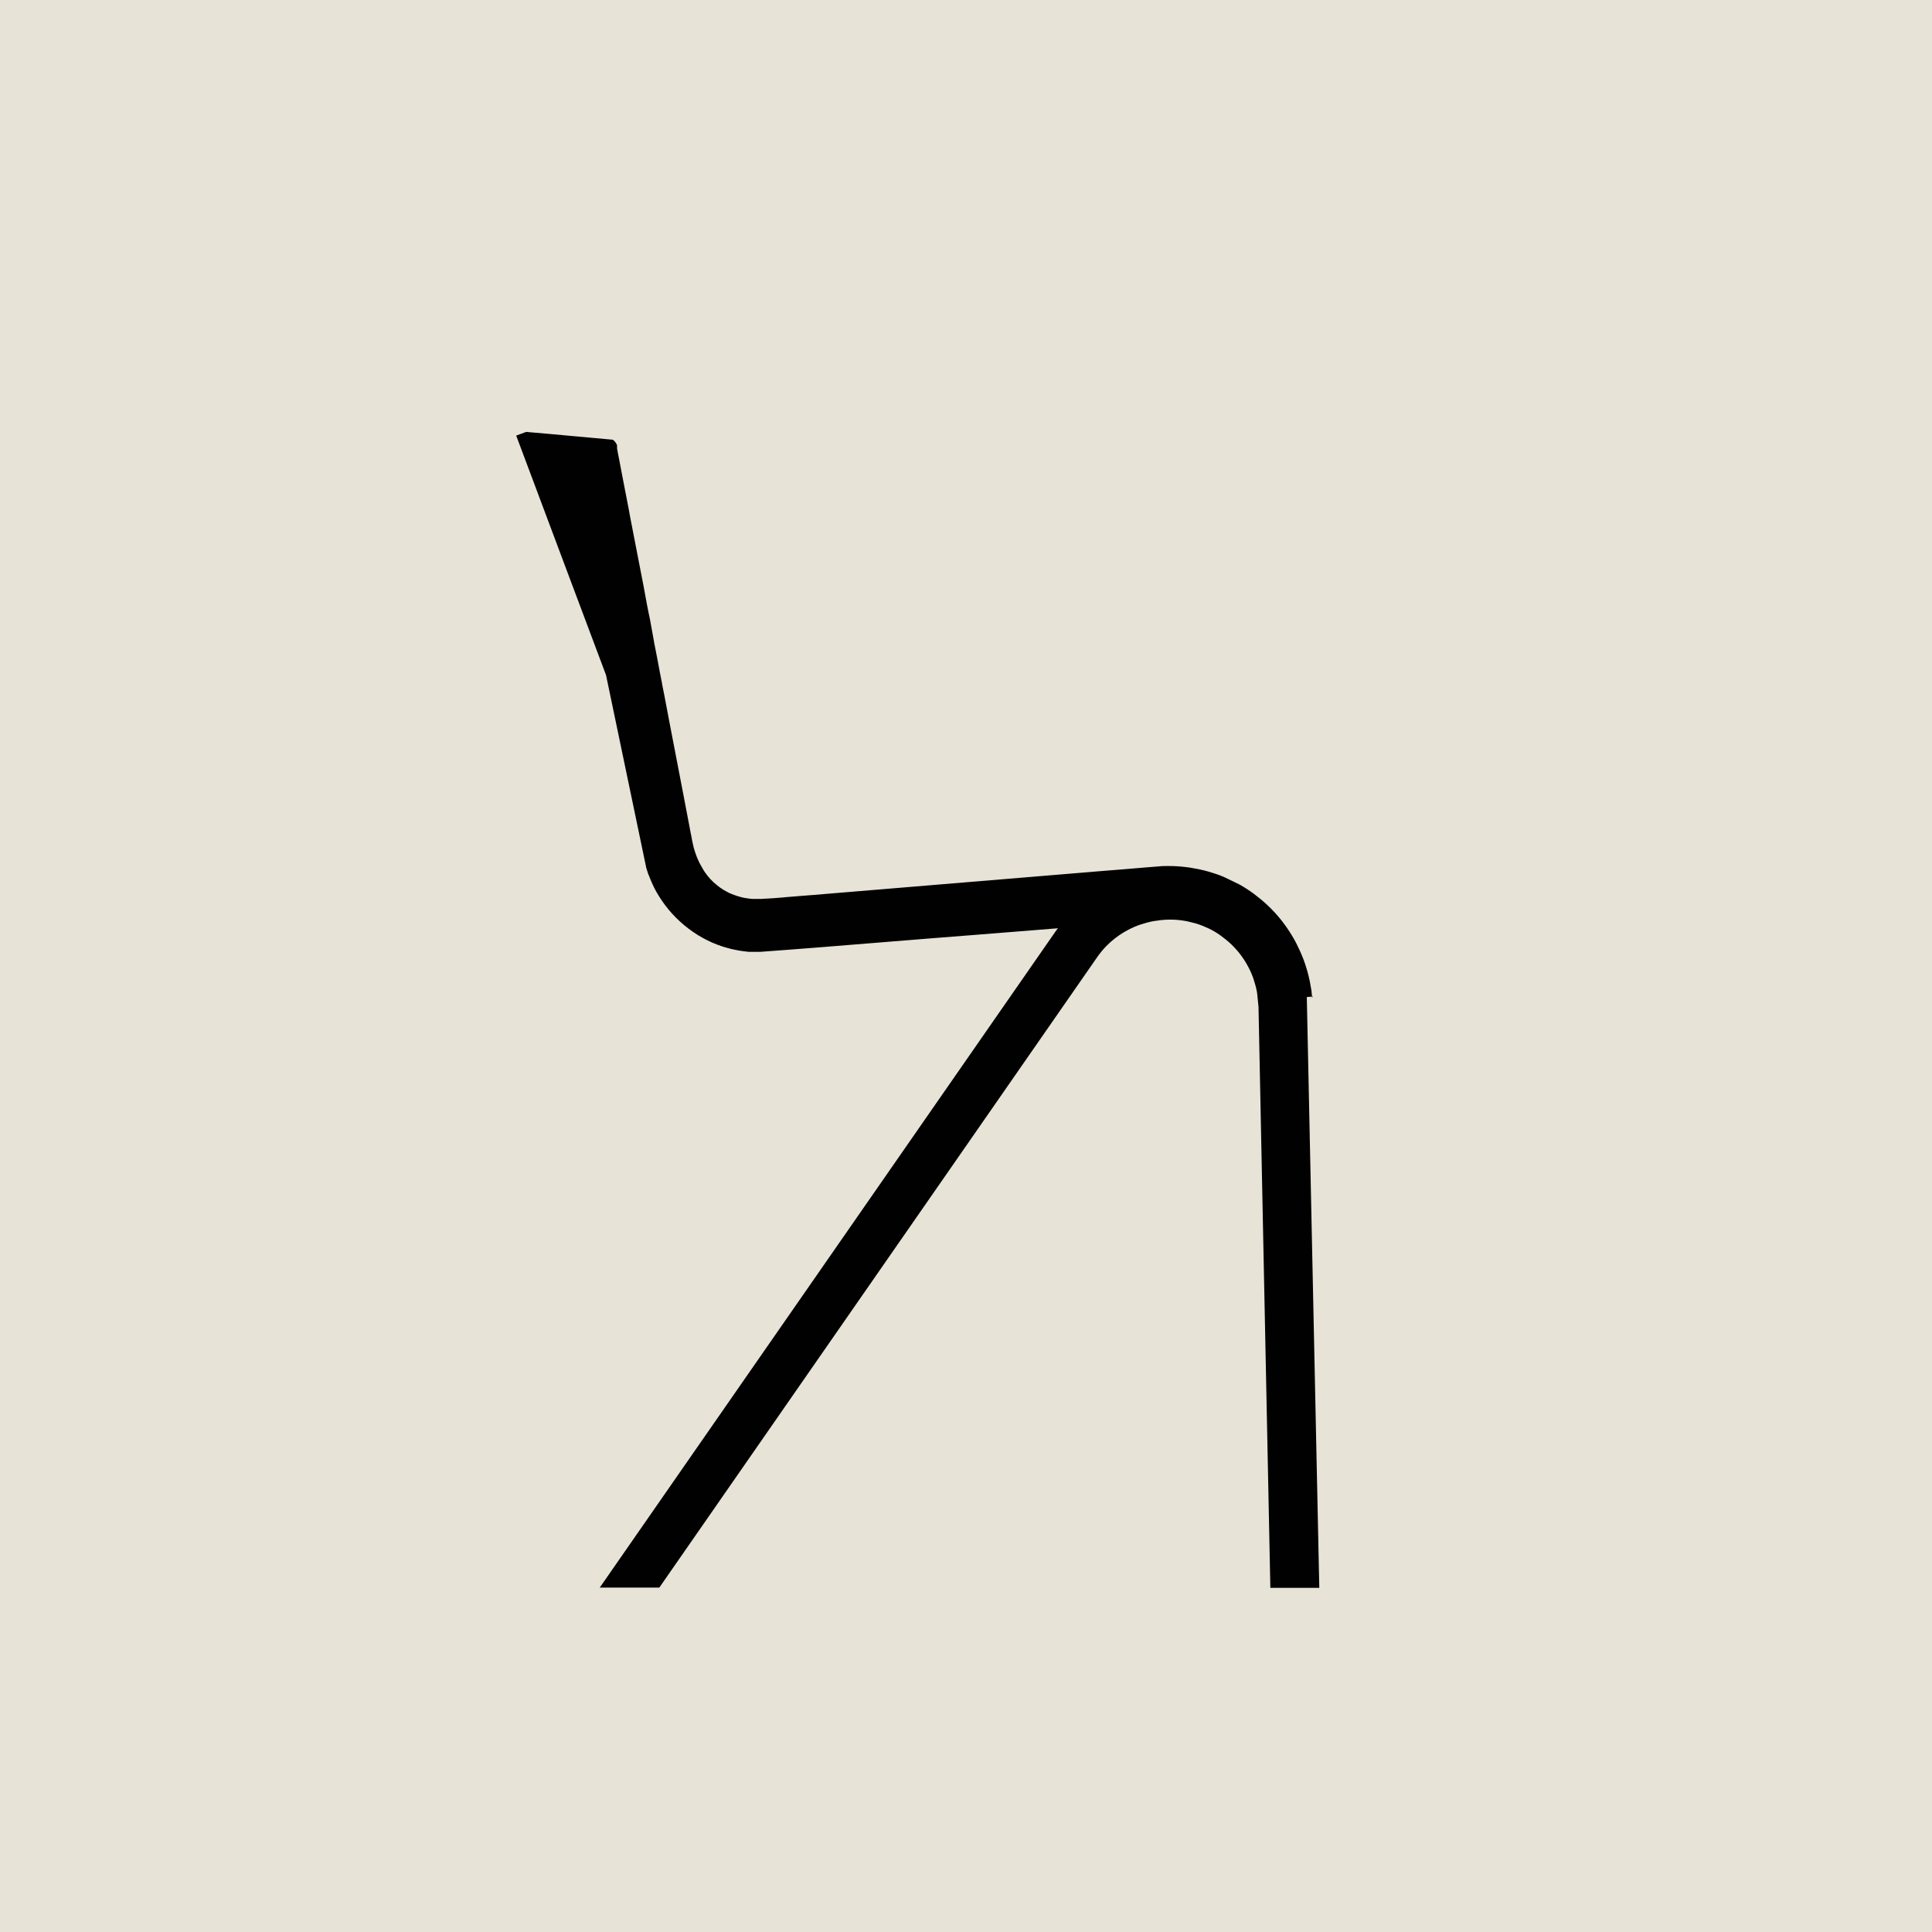 <?xml version="1.0" encoding="UTF-8"?><svg id="Layer_1" xmlns="http://www.w3.org/2000/svg" viewBox="0 0 150 150"><defs><style>.cls-1{fill:#010101;stroke:#010101;stroke-linecap:round;stroke-linejoin:round;stroke-width:0px;}.cls-2{fill:#e7e3d6;stroke-width:0px;}</style></defs><rect class="cls-2" x="-2.19" y="-2.1" width="154.79" height="154.79"/><g id="SPLINE"><path class="cls-1" d="m101.86,77.45h0s0,0,0,0c0,0,0,0,0,0,0-.04,0-.08,0-.11s0-.08-.01-.11,0-.08-.01-.11,0-.08-.01-.11,0-.07-.01-.11-.01-.07-.02-.11-.01-.07-.02-.11-.01-.07-.02-.11-.01-.07-.02-.11-.01-.07-.02-.11-.01-.07-.02-.11-.01-.07-.02-.11c-.05-.22-.1-.44-.16-.66s-.13-.44-.2-.65-.15-.43-.24-.64-.18-.42-.28-.62c-.05-.1-.1-.2-.15-.31s-.11-.2-.16-.3c-.11-.2-.23-.39-.35-.58s-.25-.38-.38-.56-.27-.36-.42-.54c-.29-.35-.6-.68-.93-.99s-.68-.6-1.04-.87-.75-.52-1.14-.74l-1.22-.59c-.21-.09-.42-.17-.64-.24s-.43-.14-.65-.2c-.44-.12-.88-.21-1.33-.28-.22-.03-.45-.06-.67-.08s-.45-.03-.68-.04-.45,0-.68,0c-.11,0-.23.01-.34.02s-.23.02-.34.03c-.09,0-.17.01-.26.02-.17.01-.34.03-.52.04-.9.08-2.39.2-3.29.27-1.81.15-3.62.3-5.43.45s-3.62.3-5.43.45-3.77.31-5.66.47c-1.73.14-3.46.29-5.19.43-.45.04-.9.08-1.36.11s-.9.08-1.36.11c-.1,0-.2.02-.3.03-.13.01-.25.02-.38.03s-.26.02-.38.03c-.1,0-.2.02-.3.02-.12,0-.24.02-.35.02-.11,0-.22.01-.33.02-.06,0-.12,0-.19,0-.05,0-.1,0-.15,0-.11,0-.23,0-.34,0s-.22-.01-.33-.03-.23-.03-.34-.05-.22-.05-.33-.08-.22-.06-.33-.1-.21-.08-.32-.12-.21-.09-.31-.14c-.2-.1-.4-.22-.58-.35-.09-.07-.18-.13-.27-.21s-.17-.15-.26-.22c-.17-.16-.32-.32-.46-.5-.07-.09-.14-.18-.2-.27s-.13-.19-.18-.29-.11-.2-.17-.3-.1-.2-.15-.3c-.1-.21-.18-.42-.25-.63-.02-.05-.04-.11-.05-.16s-.03-.11-.05-.16-.03-.1-.04-.16c-.01-.06-.03-.12-.04-.17-.01-.05-.02-.1-.03-.14-.01-.06-.03-.13-.04-.19-.02-.11-.04-.22-.06-.33-.02-.1-.04-.19-.06-.29-.02-.13-.05-.25-.07-.38-.06-.31-.12-.63-.18-.94-.11-.58-.22-1.15-.33-1.73-.34-1.78-.69-3.56-1.03-5.35-.1-.54-.21-1.09-.31-1.63-.03-.18-.07-.35-.1-.53s-.07-.37-.11-.55-.07-.36-.1-.54c-.02-.12-.05-.24-.07-.35-.03-.15-.06-.31-.09-.46-.02-.13-.05-.25-.07-.38-.04-.21-.08-.43-.12-.64-.03-.17-.07-.34-.1-.51s-.07-.34-.1-.51c-.03-.15-.06-.29-.08-.44s-.06-.29-.08-.44-.06-.29-.08-.44-.06-.29-.08-.44c-.04-.22-.08-.44-.13-.65s-.08-.44-.13-.65c-.02-.13-.05-.25-.07-.38s-.05-.25-.07-.38-.05-.25-.07-.38-.05-.25-.07-.38c-.04-.22-.09-.45-.13-.67s-.09-.45-.13-.67-.09-.45-.13-.67-.09-.45-.13-.67-.09-.45-.13-.67-.09-.45-.13-.67-.09-.45-.13-.67-.09-.45-.13-.67c-.02-.11-.04-.22-.06-.33s-.04-.22-.06-.33c-.04-.22-.09-.45-.13-.67s-.09-.45-.13-.67-.09-.45-.13-.67c-.06-.3-.11-.59-.17-.89s-.11-.59-.17-.89c-.03-.15-.06-.3-.09-.45-.01-.07-.03-.15-.04-.22s-.03-.15-.04-.22c0,0,0-.02,0-.03s0-.02,0-.03,0-.02,0-.03,0-.02,0-.03,0-.02,0-.03,0-.02,0-.03,0-.02,0-.03,0-.02,0-.03,0-.02-.01-.03,0-.02-.01-.03c-.02-.04-.04-.07-.06-.11-.02-.04-.05-.07-.07-.1-.01-.01-.02-.03-.03-.04-.01-.01-.03-.03-.04-.04-.02-.02-.05-.04-.07-.06-.01,0-.03-.01-.04-.02s-.02-.01-.04-.02c0,0-.02,0-.02,0s-.02,0-.02,0-.02,0-.02,0c-.54-.05-1.04-.09-1.52-.14s-.92-.08-1.33-.12c-.82-.07-1.52-.14-2.08-.19s-.98-.09-1.27-.11-.42-.04-.42-.04l-.78.29,4,10.67,2.98,7.94-.04-.18,3.16,15.14c.02.06.04.12.06.19s.04.12.06.19.04.12.07.18.05.12.07.18c.05.13.1.25.16.38s.11.25.17.37.12.24.19.36.14.24.21.35c.15.24.31.47.48.7s.35.44.54.65.4.42.61.61.43.38.66.55.47.34.71.49.5.29.76.42.51.24.78.34.53.19.81.26c.13.04.26.07.4.1s.27.06.4.08.27.05.4.06.27.03.41.05c.03,0,.07,0,.1,0s.07,0,.1,0,.07,0,.1,0,.07,0,.1,0,.07,0,.1,0,.07,0,.1,0,.07,0,.1,0,.07,0,.1,0,.07,0,.1,0,4.56-.34,4.6-.35l4.09-.33,4.21-.34,4.32-.34,3.01-.24,2.88-.23-.1.12-35.44,51.02-.04.05h2.31c.28,0,.55,0,.82,0h1.5l33.97-48.91c.21-.3.43-.58.68-.84s.52-.5.81-.72.59-.41.91-.58.65-.32.99-.43.69-.21,1.05-.27.72-.1,1.08-.11.72.01,1.08.06.71.13,1.06.23.68.24,1.01.39.64.34.93.55.58.44.84.69.5.52.72.81.41.59.58.91.32.65.43.99.21.69.27,1.05l.11,1.08.92,45.12h3.8s-.97-45.87-.97-45.87c0,0,.49-.04.49-.04,0,0,0,0,0,0,0,0,0,0,0,0Z"/></g></svg>